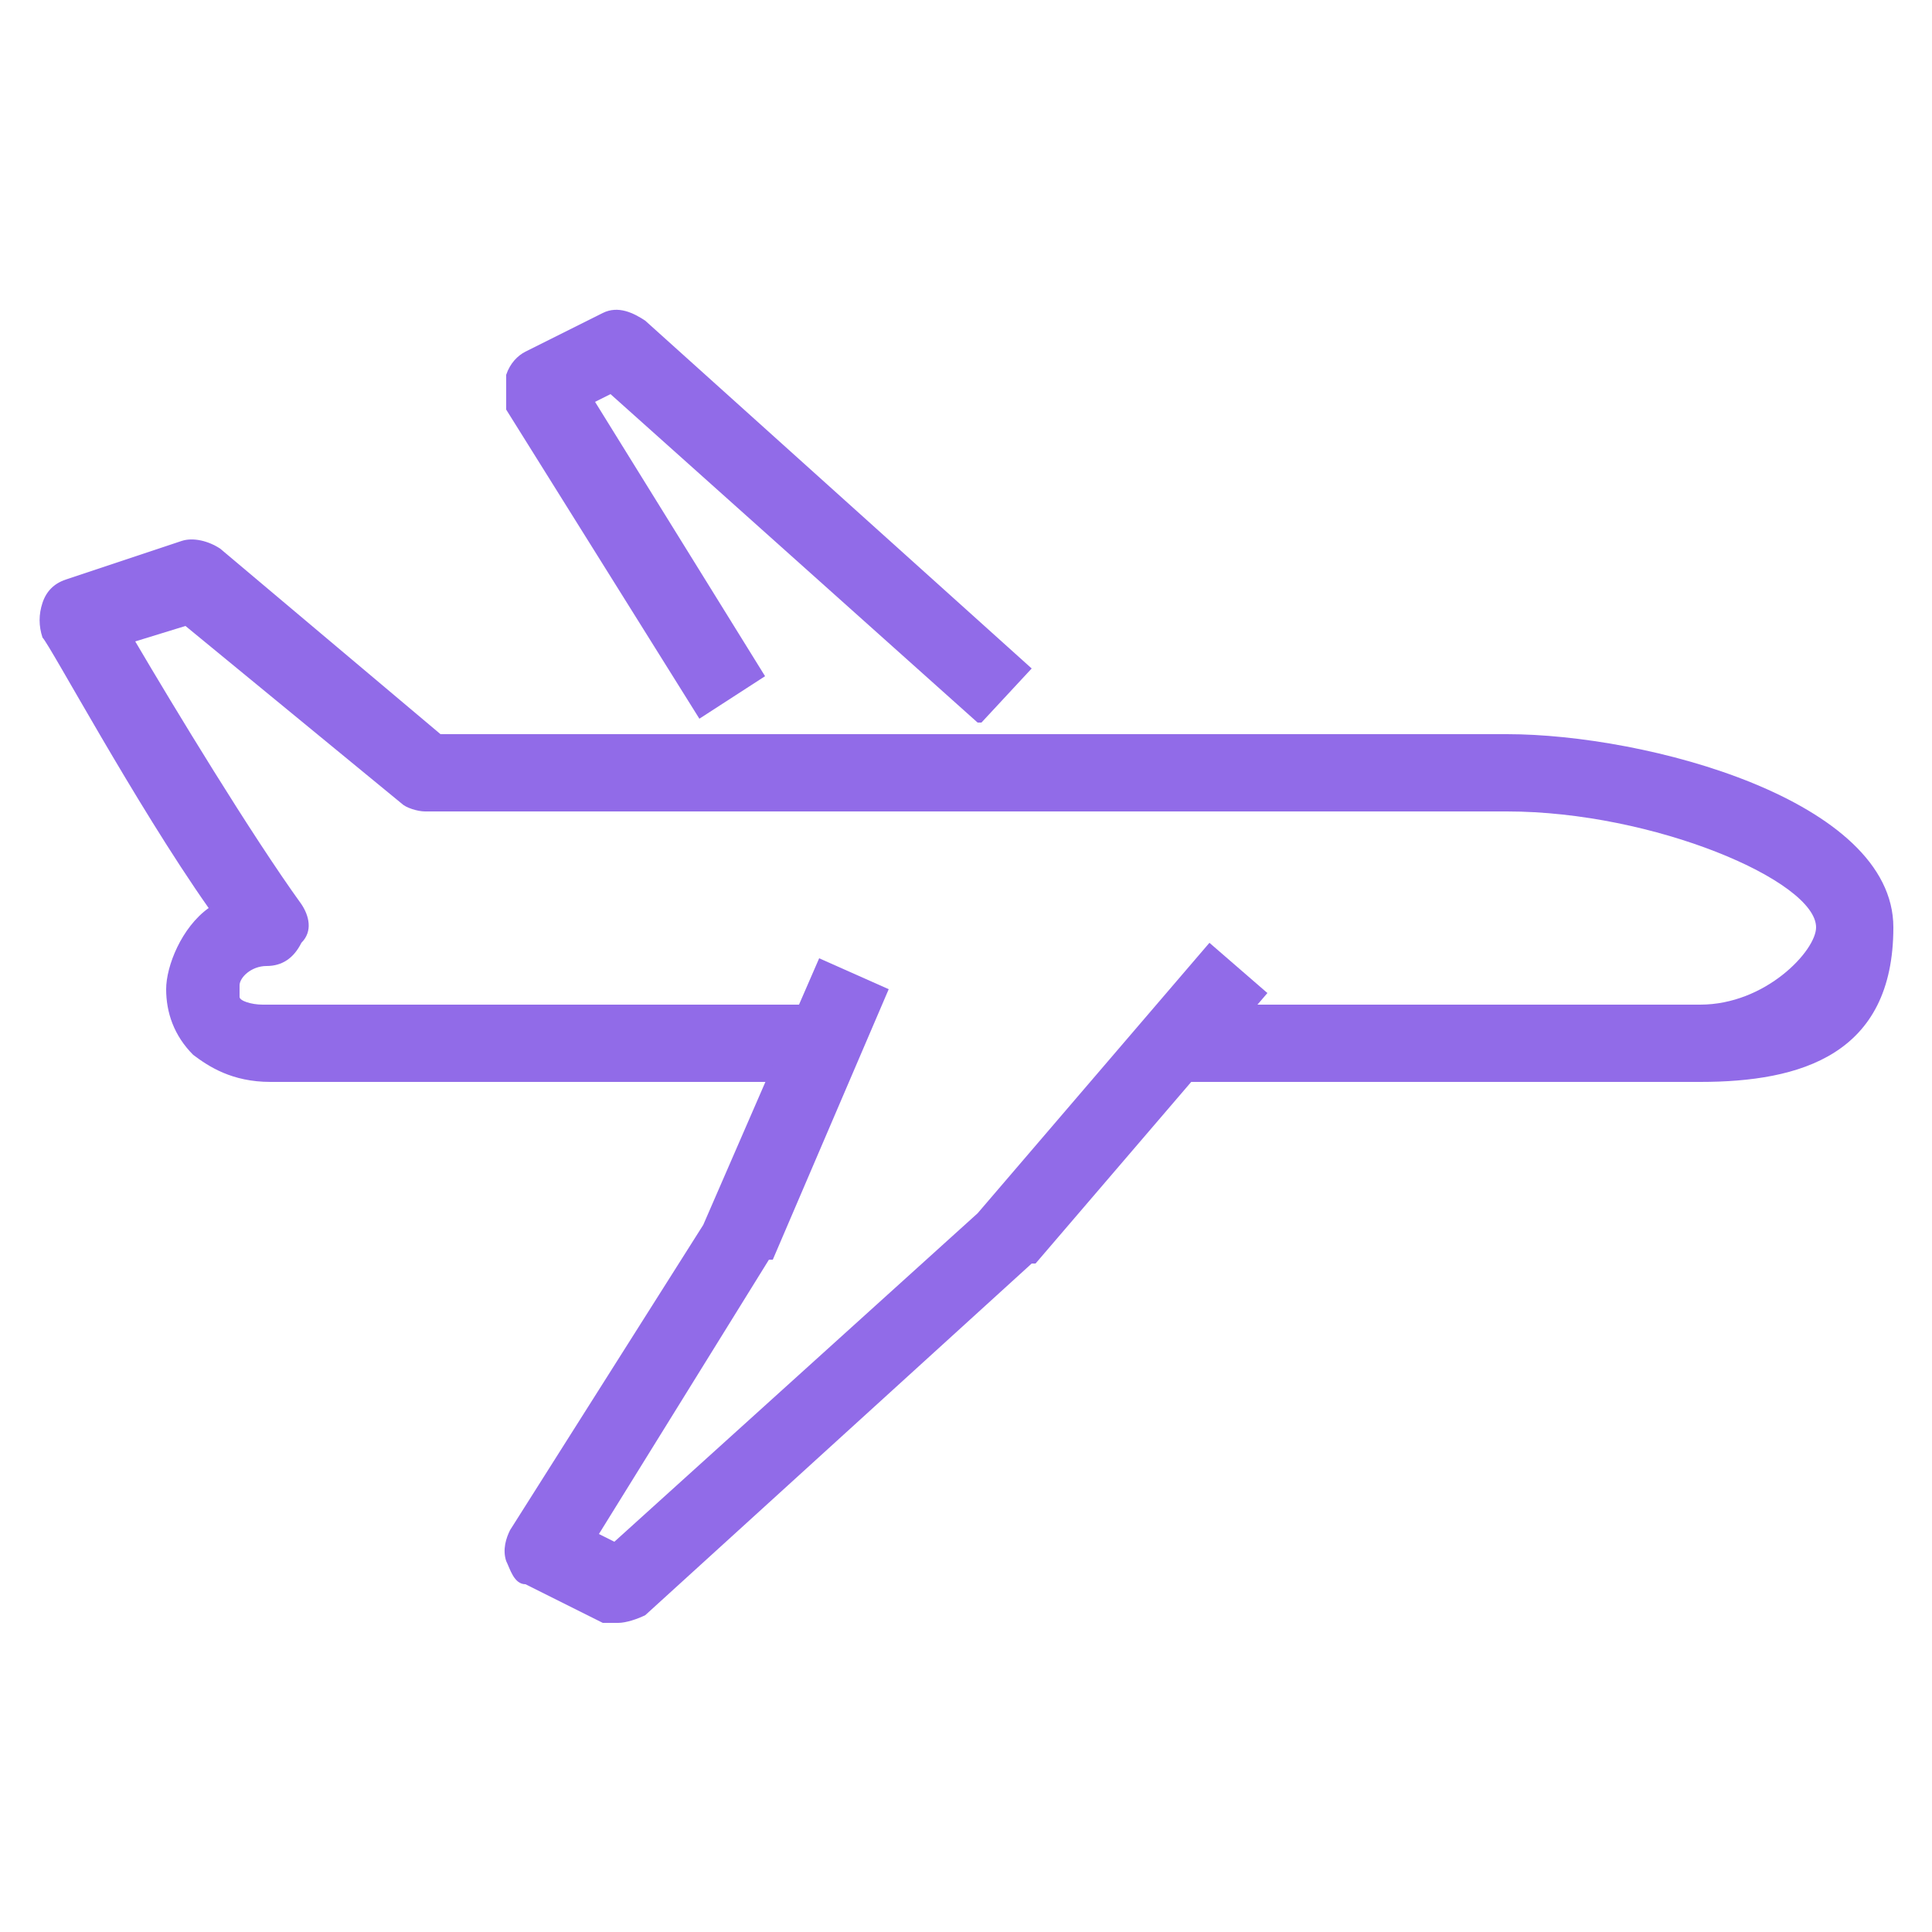 <?xml version="1.0" encoding="UTF-8"?>
<svg xmlns="http://www.w3.org/2000/svg" version="1.1" viewBox="0 0 50 50">
  <defs>
    <style>
      .cls-1 {
        fill: #916be8;
      }
    </style>
  </defs>
  <!-- Generator: Adobe Illustrator 28.7.1, SVG Export Plug-In . SVG Version: 1.2.0 Build 142)  -->
  <g>
    <g id="Layer_1">
      <g>
        <path class="cls-1" d="M44,28h-14v-2h14c1.7,0,3-1.4,3-2,0-1.2-4.2-3-8-3H11c-.2,0-.5-.1-.6-.2l-5.6-4.6-1.3.4c1,1.7,3,5,4.3,6.8.2.3.3.7,0,1-.2.4-.5.6-.9.6s-.7.3-.7.5,0,.2,0,.3c0,.1.3.2.6.2h14v2H7c-1,0-1.6-.4-2-.7-.5-.5-.7-1.1-.7-1.7s.4-1.6,1.1-2.1c-1.9-2.7-4.1-6.8-4.3-7-.1-.3-.1-.6,0-.9.1-.3.3-.5.6-.6l3-1c.3-.1.7,0,1,.2l5.7,4.8h27.6c3.6,0,10,1.7,10,5s-2.4,4-5,4Z"/>
        <path class="cls-1" d="M16,42c-.2,0-.3,0-.4,0l-2-1c-.3,0-.4-.4-.5-.6-.1-.3,0-.6.1-.8l5-7.9,3-6.9,1.8.8-3,7s0,0-.1,0l-4.4,7.1.4.2,9.4-8.5,6-7,1.5,1.3-6,7h-.1c0,0-10,9.1-10,9.1-.2.1-.5.2-.7.2Z"/>
        <path class="cls-1" d="M25.3,18.7l-9.5-8.5-.4.2,4.4,7.1-1.7,1.1-5-8c0-.3,0-.6,0-.9.1-.3.3-.5.5-.6l2-1c.4-.2.8,0,1.1.2l10,9-1.3,1.4Z"/>
      </g>
    </g>
  </g>
</svg>